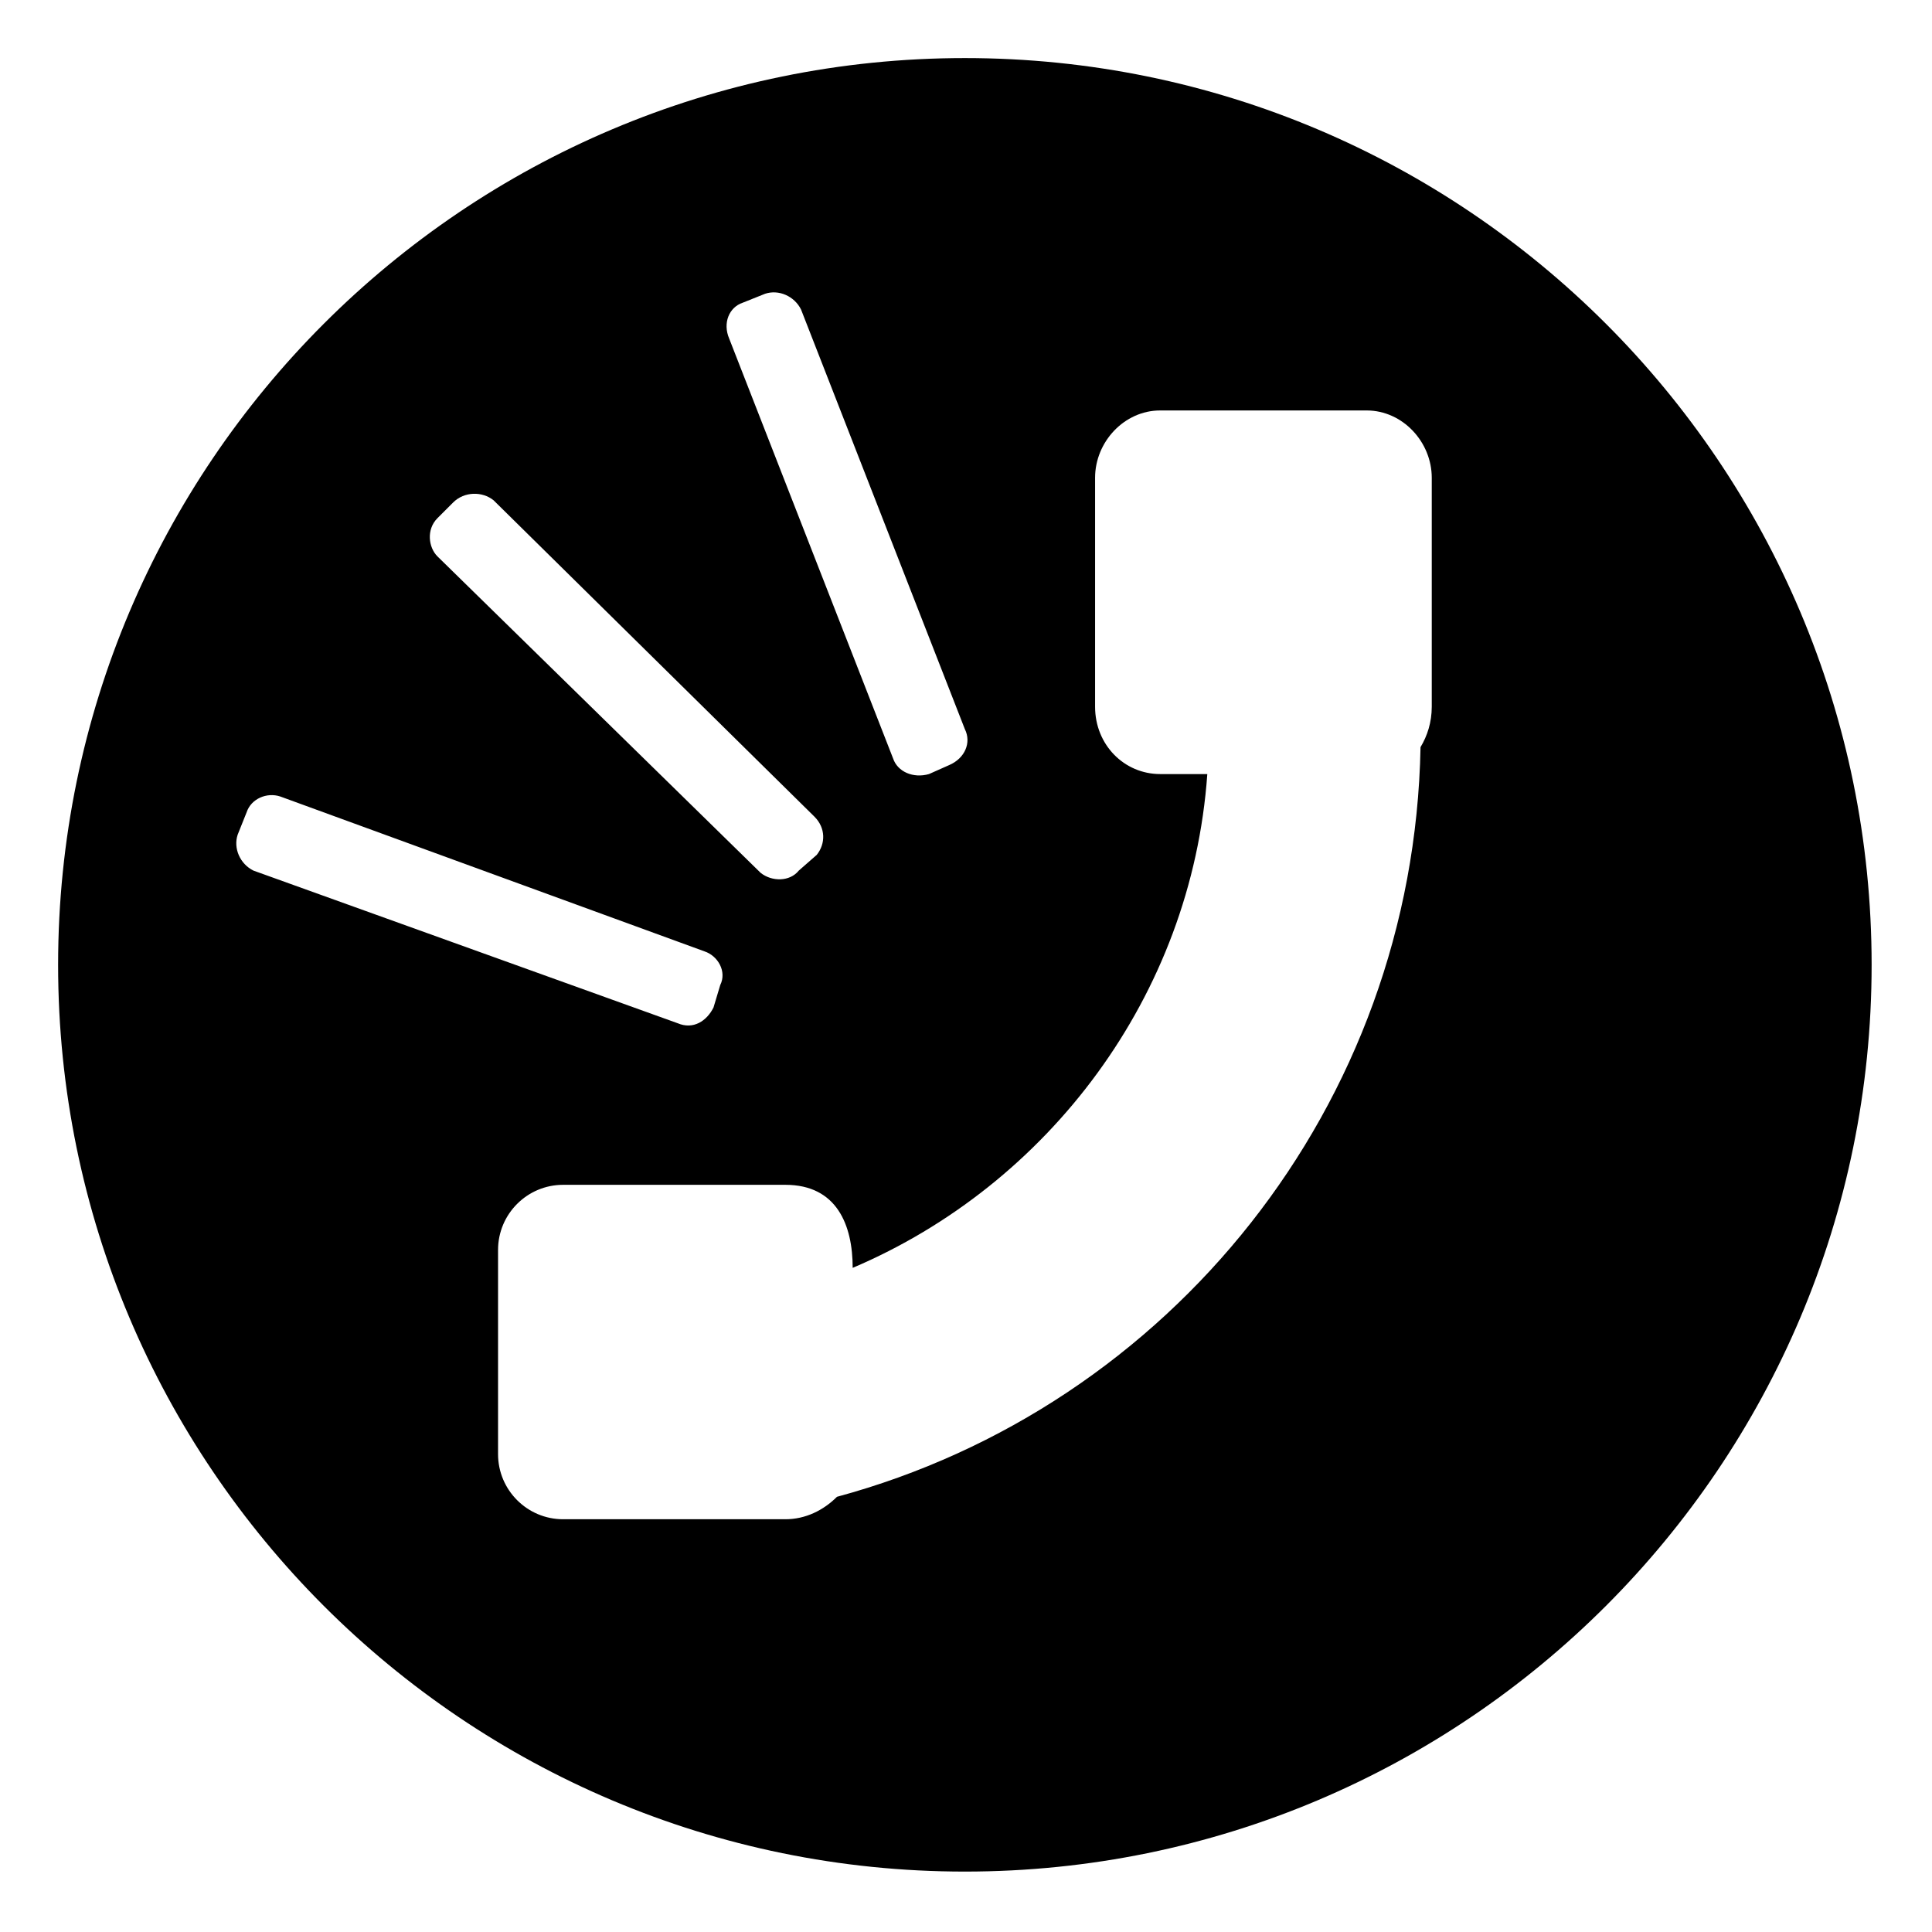 <?xml version="1.0" encoding="UTF-8"?>
<!-- Uploaded to: SVG Repo, www.svgrepo.com, Generator: SVG Repo Mixer Tools -->
<svg fill="#000000" width="800px" height="800px" version="1.1" viewBox="144 144 512 512" xmlns="http://www.w3.org/2000/svg">
 <path d="m399.7 159.39c132.64 0 240.3 107.66 240.3 240.3s-107.66 240.3-240.3 240.3-240.3-107.66-240.3-240.3 107.66-240.3 240.3-240.3zm-139.78 121.94 4.164-4.164c2.973-2.973 7.734-2.973 10.707-0.594l85.059 83.867c2.973 2.973 2.973 7.137 0.594 10.113l-4.758 4.164c-2.379 2.973-7.137 2.973-10.113 0.594l-85.652-83.867c-2.379-2.379-2.973-7.137 0-10.113zm80.895-57.102 5.949-2.379c3.57-1.191 7.734 0.594 9.516 4.164l43.422 111.23c1.785 3.57 0 7.734-4.164 9.516l-5.352 2.379c-4.164 1.191-8.328-0.594-9.516-4.164l-43.422-111.23c-1.785-4.164 0-8.328 3.57-9.516zm-131.45 135.02-2.379 5.949c-1.191 3.57 0.594 7.734 4.164 9.516l112.42 40.449c4.164 1.785 7.734-0.594 9.516-4.164l1.785-5.949c1.785-3.57-0.594-7.734-4.164-8.922l-112.42-41.043c-3.57-1.191-7.734 0.594-8.922 4.164zm311.09-17.25c-1.785 95.172-66.621 174.88-154.65 198.67-3.57 3.57-8.328 5.949-13.68 5.949h-58.887c-9.516 0-17.25-7.734-17.25-17.25v-54.129c0-9.516 7.734-17.25 17.25-17.25h58.887c13.68 0 17.844 10.707 17.844 22.008 51.75-22.008 89.816-71.973 93.98-130.86h-12.492c-9.516 0-17.25-7.734-17.25-17.844v-60.672c0-9.516 7.734-17.844 17.25-17.844h54.723c9.516 0 17.25 8.328 17.25 17.844v60.672c0 4.164-1.191 7.734-2.973 10.707z" fill-rule="evenodd"/>
</svg>